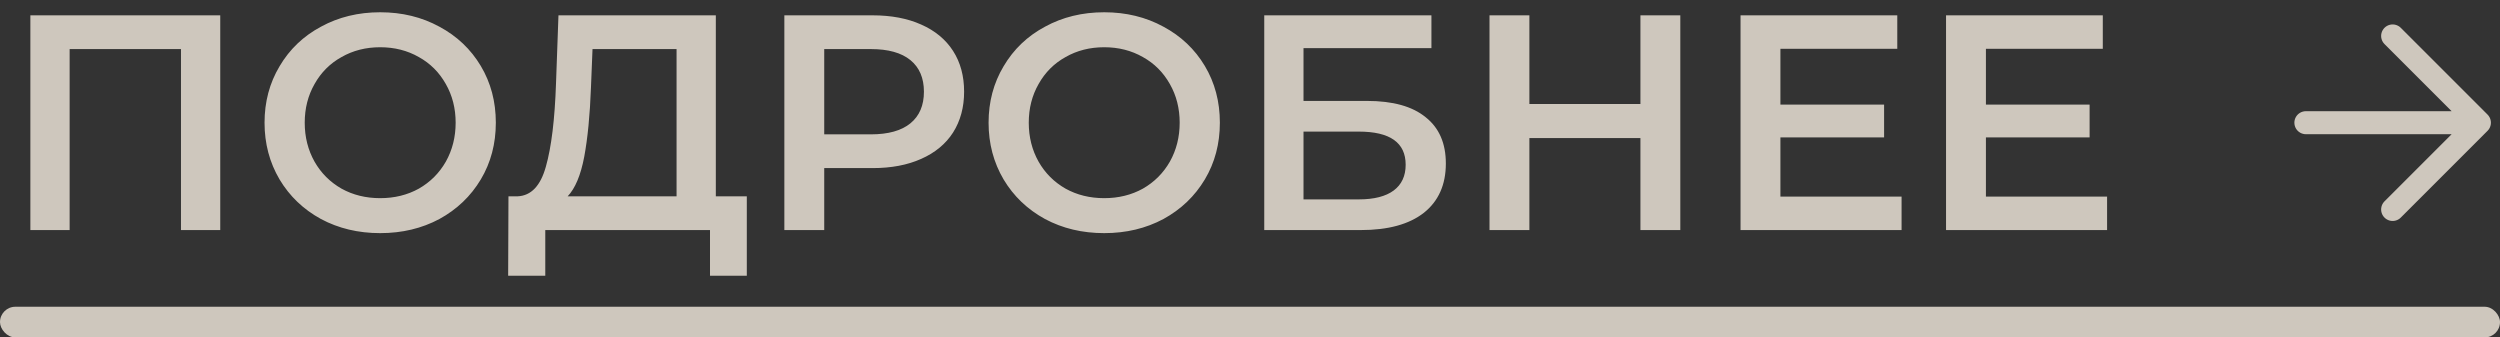<?xml version="1.0" encoding="UTF-8"?> <svg xmlns="http://www.w3.org/2000/svg" width="163" height="22" viewBox="0 0 163 22" fill="none"><rect x="0" y="0" width="163" height="22" fill="#333333" stroke="none"/><path d="M14.36 1V15H11.8V3.2H4.54V15H1.98V1H14.36ZM24.788 15.2C23.361 15.2 22.074 14.893 20.928 14.28C19.781 13.653 18.881 12.793 18.228 11.7C17.574 10.593 17.248 9.36 17.248 8C17.248 6.64 17.574 5.413 18.228 4.32C18.881 3.213 19.781 2.353 20.928 1.74C22.074 1.113 23.361 0.8 24.788 0.8C26.214 0.8 27.501 1.113 28.648 1.74C29.794 2.353 30.694 3.207 31.348 4.3C32.001 5.393 32.328 6.627 32.328 8C32.328 9.373 32.001 10.607 31.348 11.7C30.694 12.793 29.794 13.653 28.648 14.28C27.501 14.893 26.214 15.2 24.788 15.2ZM24.788 12.92C25.721 12.92 26.561 12.713 27.308 12.3C28.054 11.873 28.641 11.287 29.068 10.54C29.494 9.78 29.708 8.933 29.708 8C29.708 7.067 29.494 6.227 29.068 5.48C28.641 4.72 28.054 4.133 27.308 3.72C26.561 3.293 25.721 3.08 24.788 3.08C23.854 3.08 23.014 3.293 22.268 3.72C21.521 4.133 20.934 4.72 20.508 5.48C20.081 6.227 19.868 7.067 19.868 8C19.868 8.933 20.081 9.78 20.508 10.54C20.934 11.287 21.521 11.873 22.268 12.3C23.014 12.713 23.854 12.92 24.788 12.92ZM48.692 12.8V17.98H46.292V15H35.552V17.98H33.132L33.152 12.8H33.752C34.632 12.76 35.245 12.113 35.592 10.86C35.952 9.593 36.172 7.787 36.252 5.44L36.412 1H46.672V12.8H48.692ZM38.532 5.68C38.465 7.493 38.318 9.007 38.092 10.22C37.865 11.42 37.505 12.28 37.012 12.8H44.112V3.2H38.632L38.532 5.68ZM56.9 1C58.113 1 59.166 1.2 60.06 1.6C60.966 2 61.66 2.573 62.14 3.32C62.62 4.067 62.86 4.953 62.86 5.98C62.86 6.993 62.62 7.88 62.14 8.64C61.66 9.387 60.966 9.96 60.06 10.36C59.166 10.76 58.113 10.96 56.9 10.96H53.74V15H51.14V1H56.9ZM56.78 8.76C57.913 8.76 58.773 8.52 59.36 8.04C59.946 7.56 60.24 6.873 60.24 5.98C60.24 5.087 59.946 4.4 59.36 3.92C58.773 3.44 57.913 3.2 56.78 3.2H53.74V8.76H56.78ZM71.995 15.2C70.568 15.2 69.281 14.893 68.135 14.28C66.988 13.653 66.088 12.793 65.435 11.7C64.781 10.593 64.455 9.36 64.455 8C64.455 6.64 64.781 5.413 65.435 4.32C66.088 3.213 66.988 2.353 68.135 1.74C69.281 1.113 70.568 0.8 71.995 0.8C73.421 0.8 74.708 1.113 75.855 1.74C77.001 2.353 77.901 3.207 78.555 4.3C79.208 5.393 79.535 6.627 79.535 8C79.535 9.373 79.208 10.607 78.555 11.7C77.901 12.793 77.001 13.653 75.855 14.28C74.708 14.893 73.421 15.2 71.995 15.2ZM71.995 12.92C72.928 12.92 73.768 12.713 74.515 12.3C75.261 11.873 75.848 11.287 76.275 10.54C76.701 9.78 76.915 8.933 76.915 8C76.915 7.067 76.701 6.227 76.275 5.48C75.848 4.72 75.261 4.133 74.515 3.72C73.768 3.293 72.928 3.08 71.995 3.08C71.061 3.08 70.221 3.293 69.475 3.72C68.728 4.133 68.141 4.72 67.715 5.48C67.288 6.227 67.075 7.067 67.075 8C67.075 8.933 67.288 9.78 67.715 10.54C68.141 11.287 68.728 11.873 69.475 12.3C70.221 12.713 71.061 12.92 71.995 12.92ZM82.429 1H93.329V3.14H84.989V6.58H89.129C90.809 6.58 92.083 6.933 92.949 7.64C93.829 8.333 94.269 9.34 94.269 10.66C94.269 12.047 93.789 13.12 92.829 13.88C91.869 14.627 90.503 15 88.729 15H82.429V1ZM88.589 13C89.589 13 90.349 12.807 90.869 12.42C91.389 12.033 91.649 11.473 91.649 10.74C91.649 9.3 90.629 8.58 88.589 8.58H84.989V13H88.589ZM109.556 1V15H106.956V9H99.716V15H97.116V1H99.716V6.78H106.956V1H109.556ZM123.983 12.82V15H113.483V1H123.703V3.18H116.083V6.82H122.843V8.96H116.083V12.82H123.983ZM137.382 12.82V15H126.882V1H137.102V3.18H129.482V6.82H136.242V8.96H129.482V12.82H137.382Z" fill="#F5ECE0" fill-opacity="0.8"></path><g clip-path="url(#clip0_447_388)"><path d="M156 2.343L161.657 8M161.657 8L156 13.657M161.657 8H150.343" stroke="#F5ECE0" stroke-opacity="0.8" stroke-width="1.5" stroke-linecap="round" stroke-linejoin="round"></path></g><rect y="20" width="163" height="2" rx="1" fill="#F5ECE0" fill-opacity="0.8"></rect><defs><clipPath id="clip0_447_388"><rect width="14" height="14" fill="white" transform="translate(149 1)"></rect></clipPath></defs></svg> 